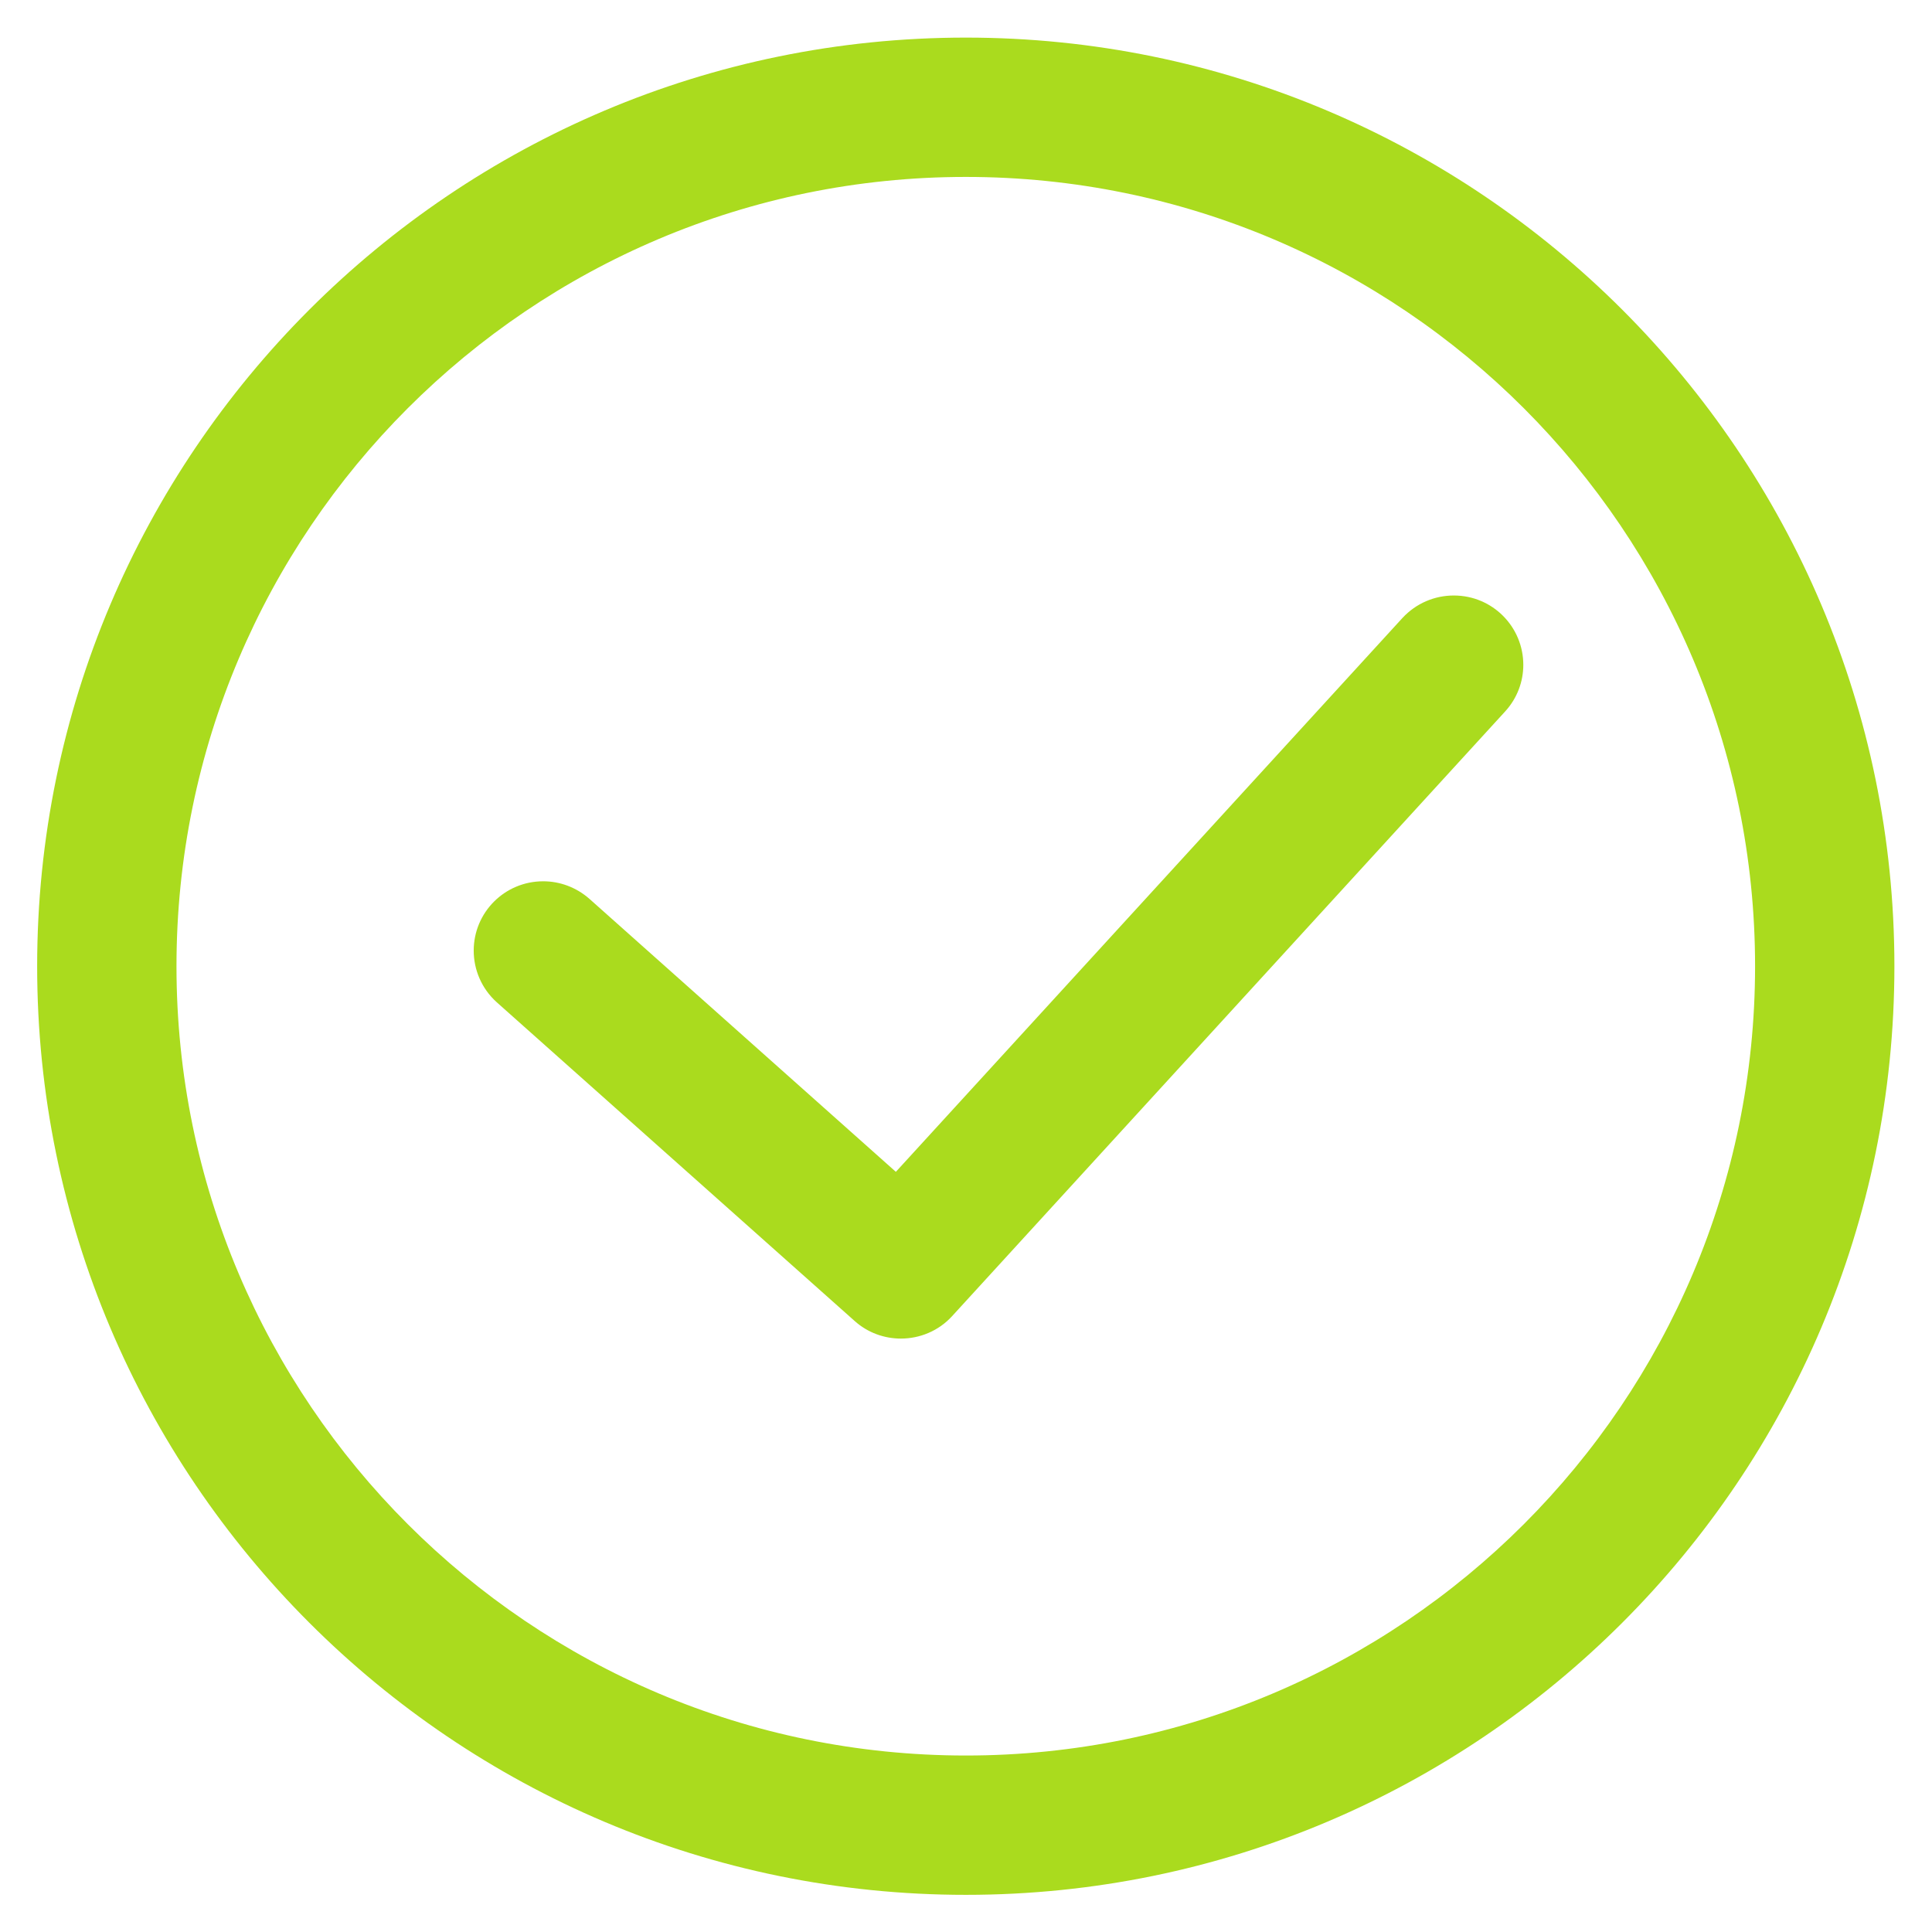 <svg width="26" height="26" viewBox="0 0 26 26" fill="none" xmlns="http://www.w3.org/2000/svg">
<path d="M12.998 0.506C19.894 0.506 25.494 6.106 25.494 13.003C25.494 19.9 19.894 25.5 12.998 25.5C6.1 25.5 0.5 19.9 0.5 13.003C0.5 6.106 6.1 0.506 12.998 0.506ZM12.998 2.381C7.135 2.381 2.375 7.14 2.375 13.003C2.375 18.865 7.135 23.625 12.998 23.625C18.86 23.625 23.619 18.865 23.619 13.003C23.619 7.14 18.86 2.381 12.998 2.381ZM6.686 13.489L11.5 17.776C11.678 17.936 11.901 18.014 12.124 18.014C12.376 18.014 12.63 17.913 12.814 17.711L20.255 9.575C20.419 9.396 20.5 9.171 20.5 8.948C20.5 8.435 20.086 8.014 19.565 8.014C19.31 8.014 19.059 8.116 18.872 8.318L12.056 15.77L7.934 12.098C7.754 11.939 7.532 11.86 7.31 11.86C6.791 11.86 6.375 12.279 6.375 12.793C6.375 13.049 6.48 13.304 6.686 13.489Z" fill="#AADB1E"/>
</svg>
